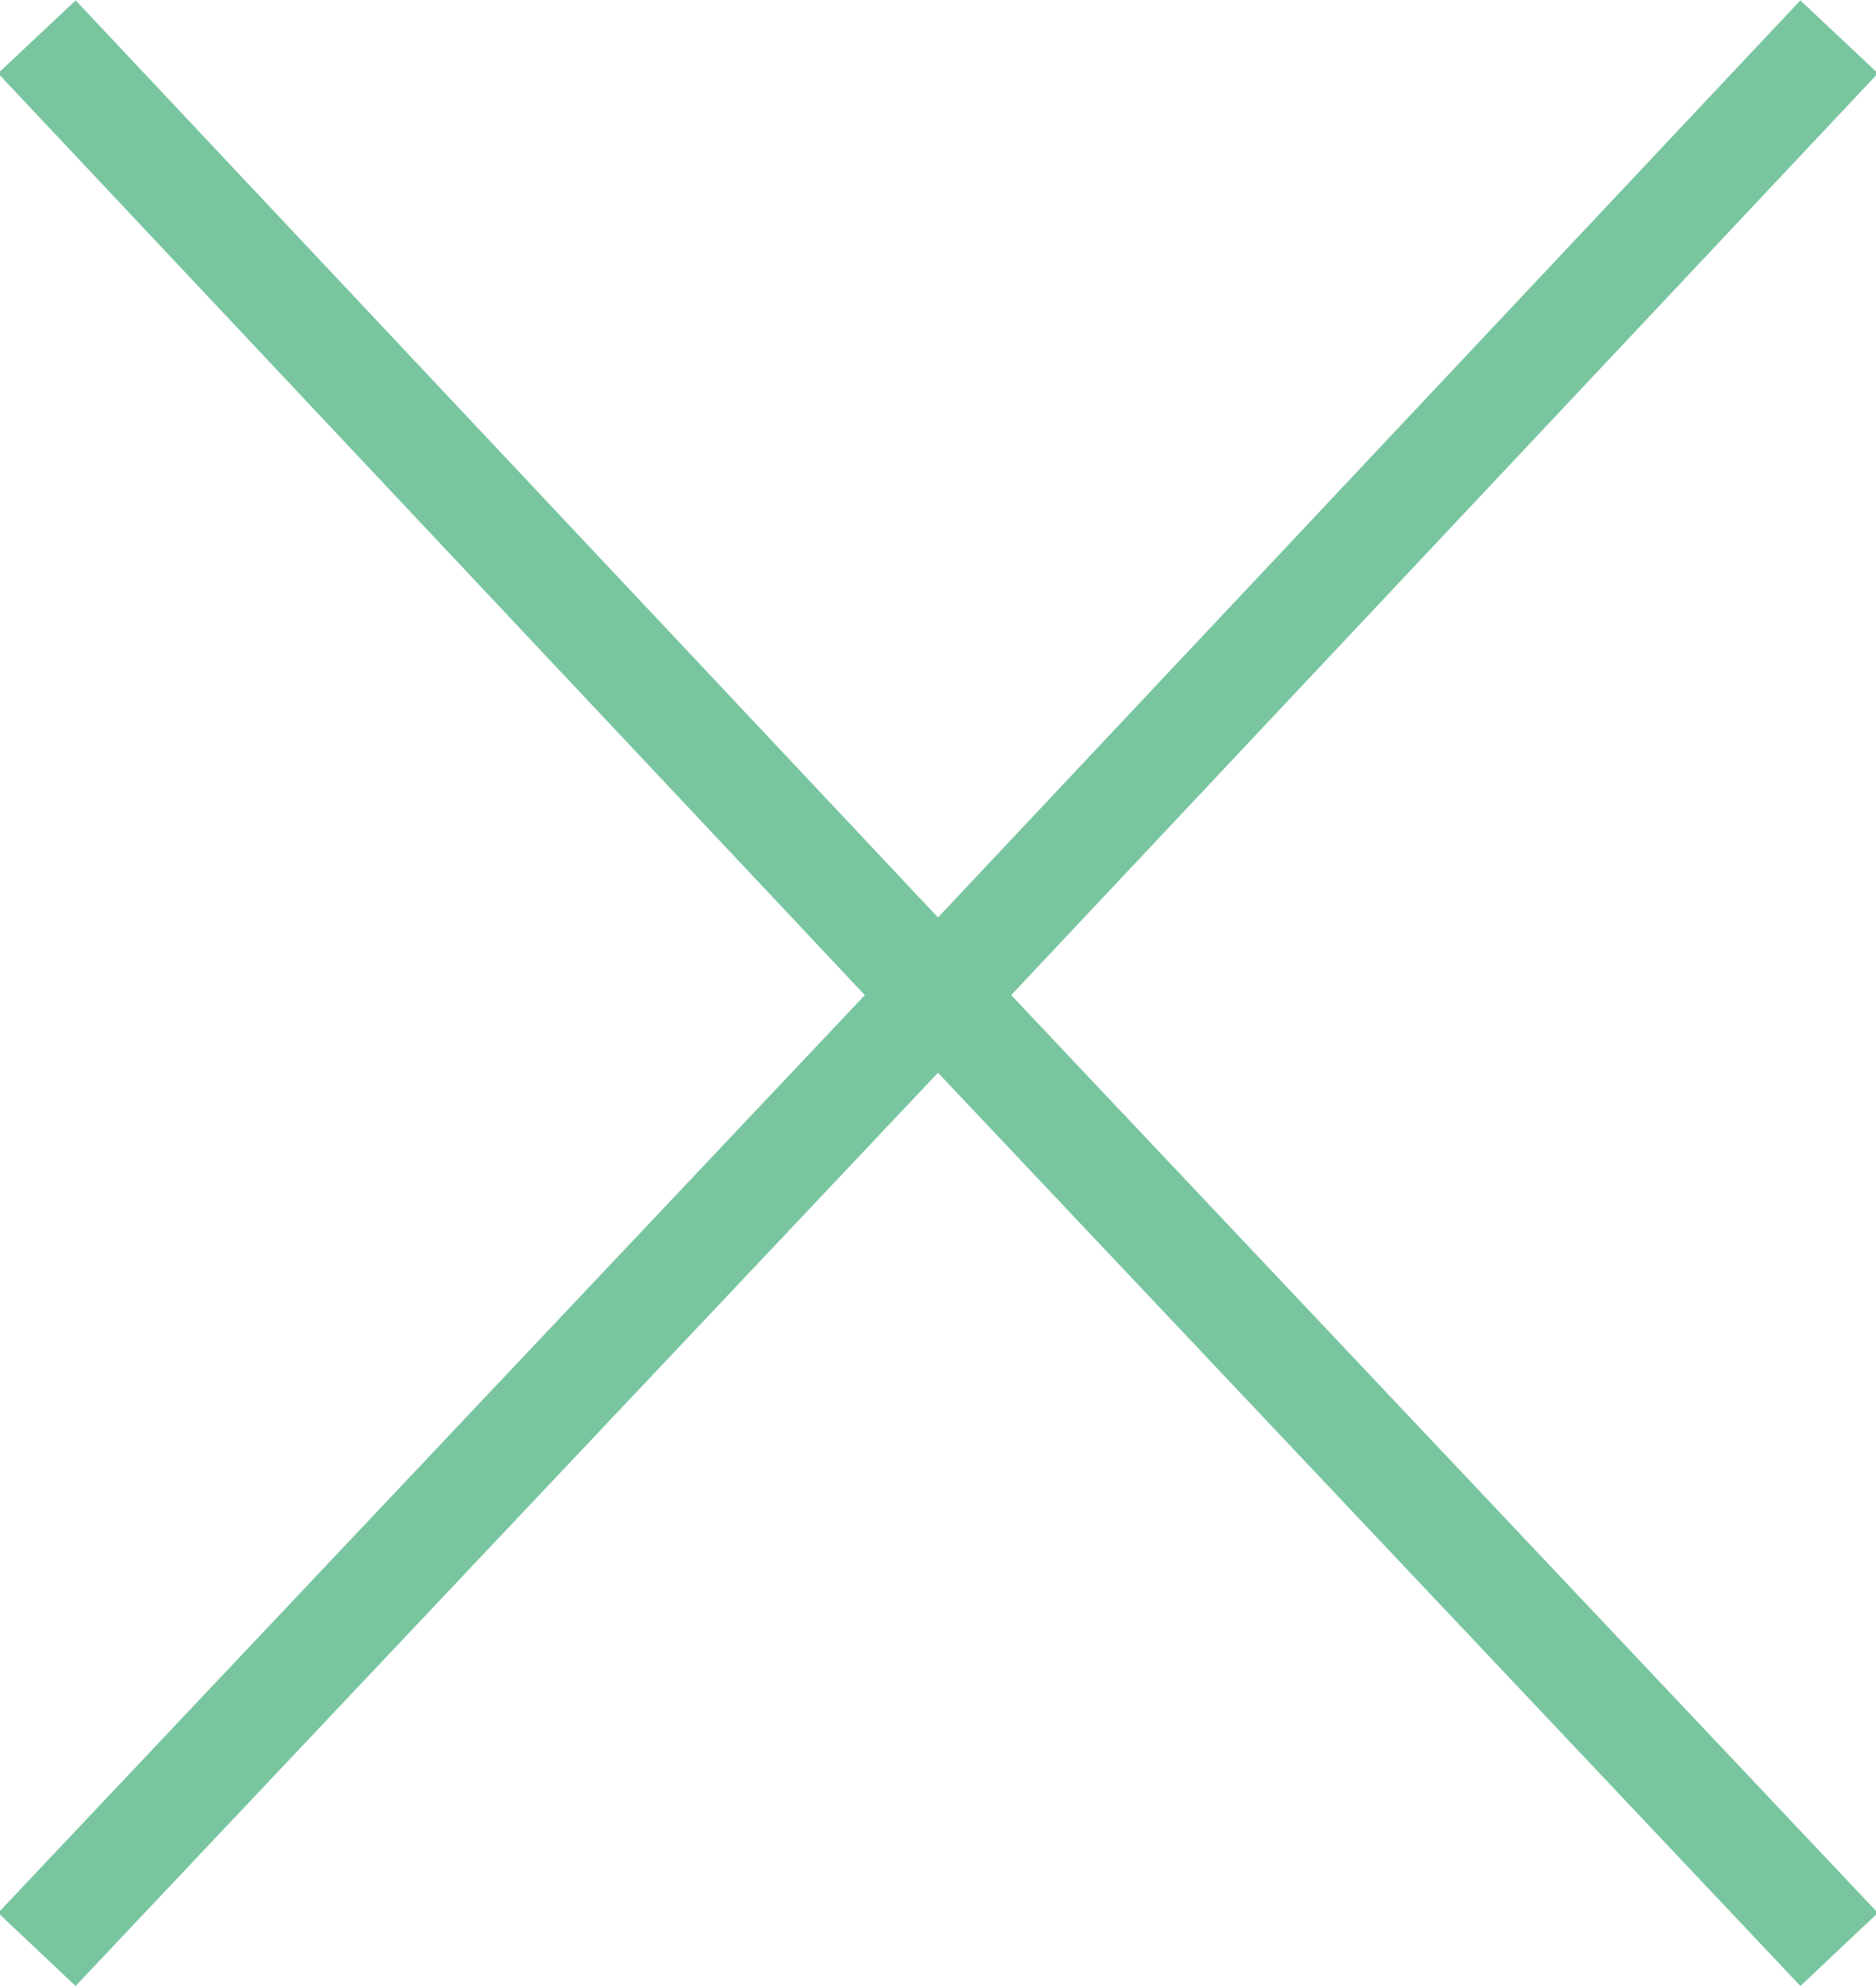 <?xml version="1.0" encoding="utf-8"?>
<!-- Generator: Adobe Illustrator 26.5.0, SVG Export Plug-In . SVG Version: 6.00 Build 0)  -->
<svg version="1.1" id="Ebene_2_00000149350739155841685940000015905774540162446521_"
	 xmlns="http://www.w3.org/2000/svg" xmlns:xlink="http://www.w3.org/1999/xlink" x="0px" y="0px" viewBox="0 0 45.8 48.5"
	 style="enable-background:new 0 0 45.8 48.5;" xml:space="preserve">
<style type="text/css">
	.st0{fill:none;stroke:#78C5A0;stroke-width:2.6;}
</style>
<g>
	<g id="Ebene_1-2">
		<g>
			<polyline class="st0" points="0.9,47.6 22.9,24.3 0.9,0.9 			"/>
		</g>
	</g>
	<g id="Ebene_1-2_00000027566599466048548000000005716240754655142068_">
		<g>
			<polyline class="st0" points="44.9,0.9 22.9,24.3 44.9,47.6 			"/>
		</g>
	</g>
</g>
</svg>

